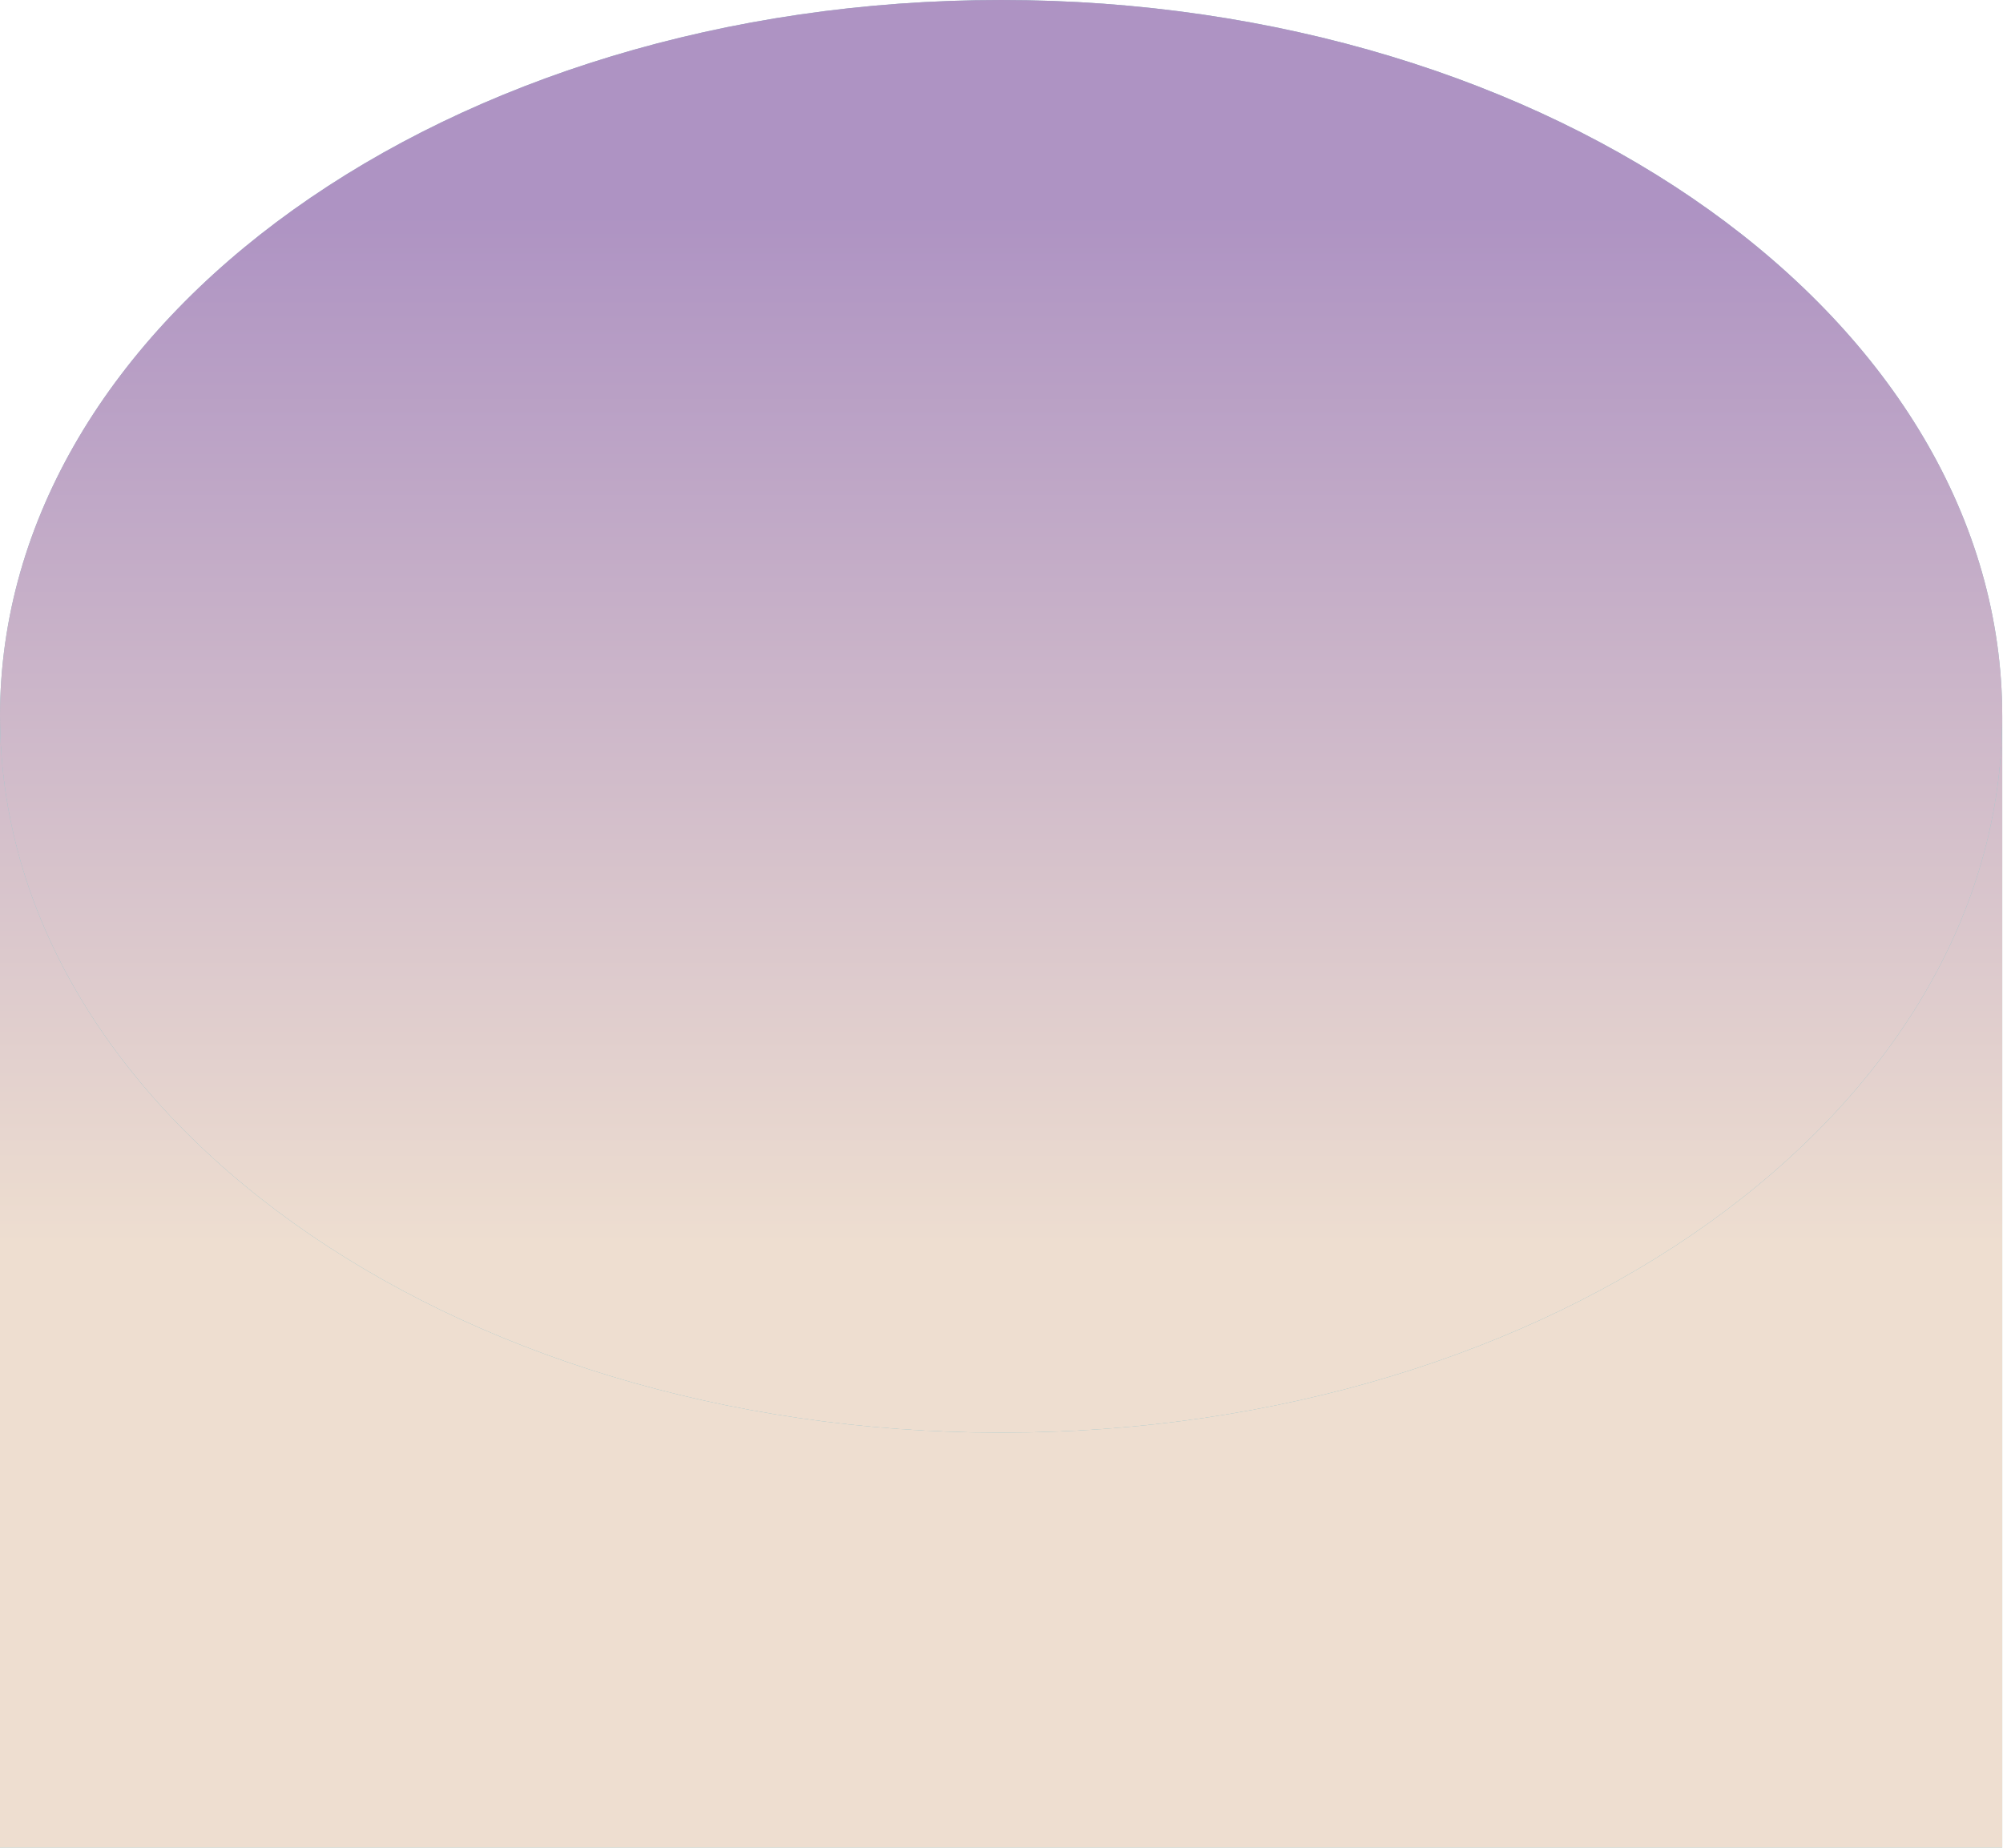 <?xml version="1.0" encoding="UTF-8"?> <svg xmlns="http://www.w3.org/2000/svg" width="1596" height="1473" viewBox="0 0 1596 1473" fill="none"><path d="M1595.4 570.901C1595.4 886.201 1238.26 1141.8 797.701 1141.8C357.143 1141.8 0 886.201 0 570.901C0 255.601 357.143 0 797.701 0C1238.26 0 1595.4 255.601 1595.4 570.901Z" fill="#90BEC3"></path><path d="M1595.4 570.901C1595.4 886.201 1238.26 1141.8 797.701 1141.8C357.143 1141.8 0 886.201 0 570.901C0 255.601 357.143 0 797.701 0C1238.26 0 1595.4 255.601 1595.4 570.901Z" fill="url(#paint0_linear_355_431)"></path><path d="M1595.4 570.901C1595.4 886.201 1238.26 1141.8 797.701 1141.8C357.143 1141.8 0 886.201 0 570.901V1141.8V1472.46H1595.4V570.901Z" fill="#90BEC3"></path><path d="M1595.4 570.901C1595.4 886.201 1238.26 1141.8 797.701 1141.8C357.143 1141.8 0 886.201 0 570.901V1141.8V1472.46H1595.4V570.901Z" fill="url(#paint1_linear_355_431)"></path><defs><linearGradient id="paint0_linear_355_431" x1="797.701" y1="170.027" x2="797.701" y2="1141.8" gradientUnits="userSpaceOnUse"><stop stop-color="#AE93C3"></stop><stop offset="0.846" stop-color="#EEDED0"></stop></linearGradient><linearGradient id="paint1_linear_355_431" x1="797.701" y1="170.027" x2="797.701" y2="1141.8" gradientUnits="userSpaceOnUse"><stop stop-color="#AE93C3"></stop><stop offset="0.846" stop-color="#EEDED0"></stop></linearGradient></defs></svg> 
